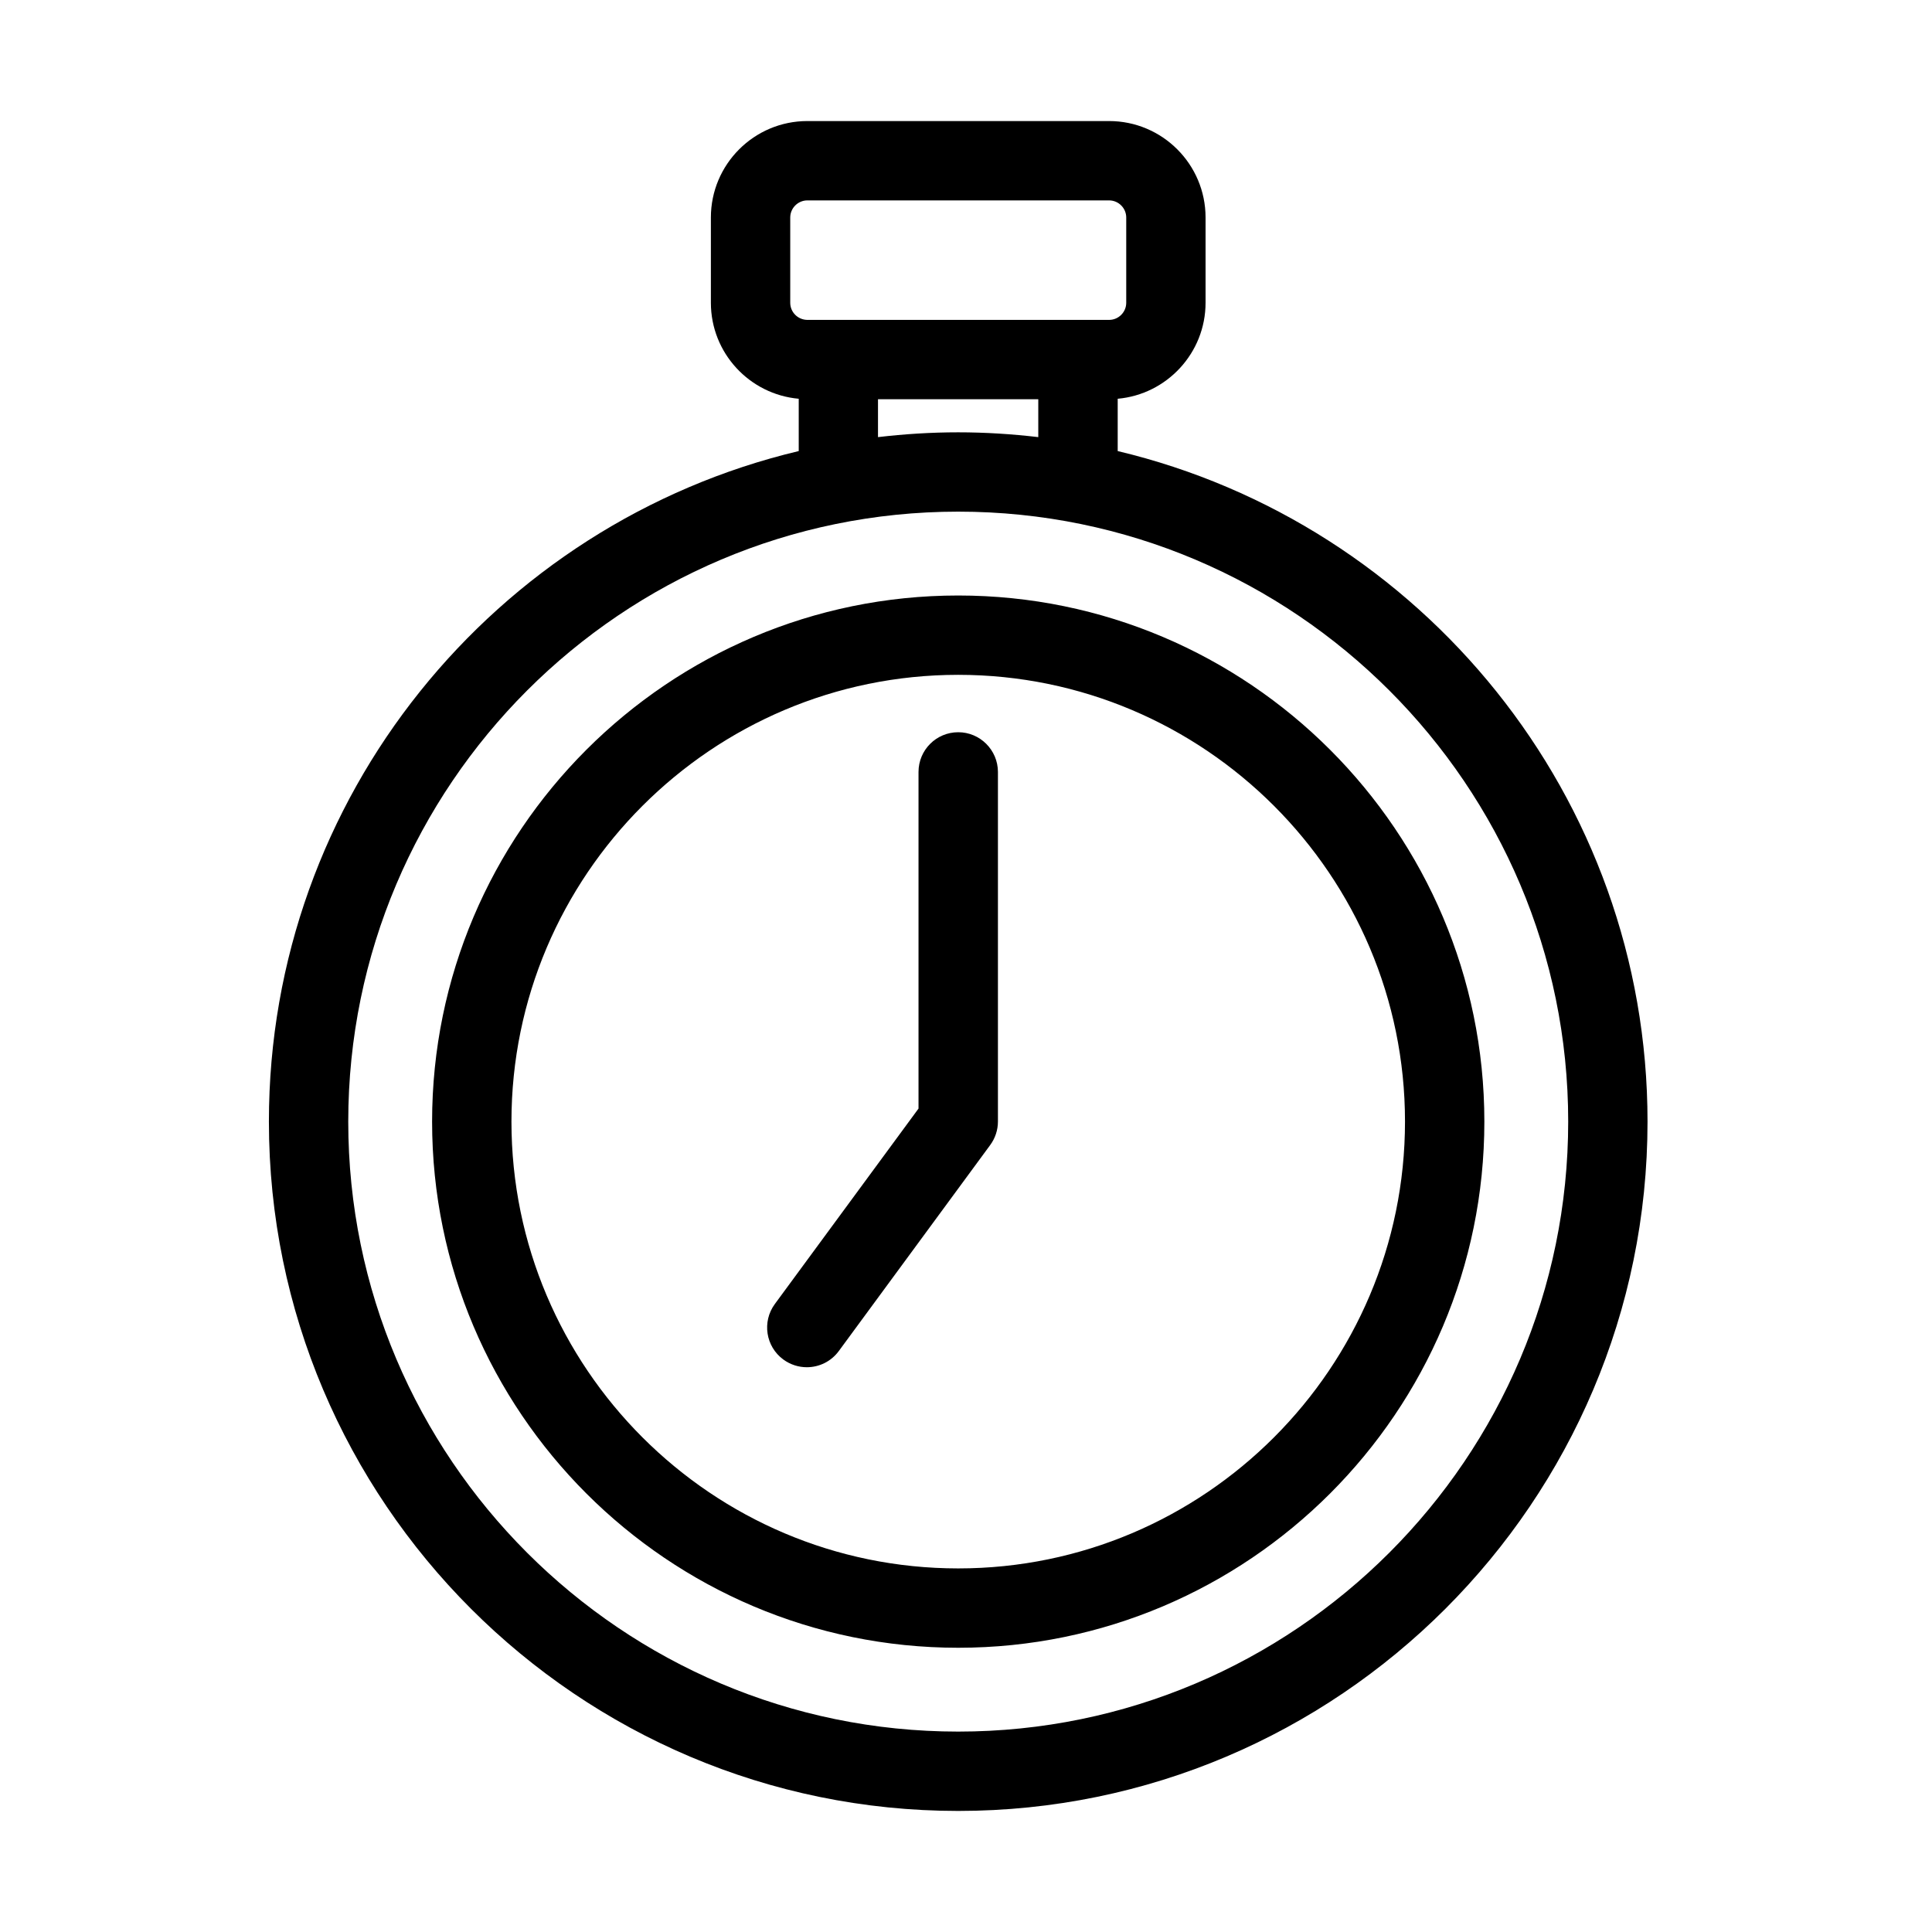 <?xml version="1.0" encoding="UTF-8"?>
<!-- Uploaded to: ICON Repo, www.iconrepo.com, Generator: ICON Repo Mixer Tools -->
<svg fill="#000000" width="800px" height="800px" version="1.1" viewBox="144 144 512 512" xmlns="http://www.w3.org/2000/svg">
 <path d="m437.92 176.08c14.105 0 25.566 11.461 25.566 25.566v22.582c0 13.312-10.262 24.293-23.285 25.445v13.863c80.395 19.148 140.41 91.52 140.41 177.7 0 100.72-81.957 182.68-182.68 182.68s-182.67-81.953-182.67-182.68c0-86.18 59.992-158.57 140.41-177.7v-13.863c-13.023-1.152-23.281-12.109-23.281-25.445v-22.582c0-14.105 11.461-25.566 25.562-25.566zm-39.98 103.51c-89.137 0-161.65 72.512-161.65 161.65 0 89.141 72.512 161.65 161.65 161.65 89.113 0 161.63-72.512 161.65-161.65 0-89.137-72.512-161.65-161.65-161.65zm0 22.223c76.887 0 139.43 62.543 139.43 139.43 0 76.887-62.539 139.43-139.43 139.43-76.883 0-139.43-62.543-139.43-139.43 0-76.883 62.543-139.43 139.43-139.43zm0 21.023c-65.281 0-118.4 53.125-118.4 118.4 0 65.281 53.121 118.41 118.4 118.41s118.38-53.125 118.4-118.41c0-65.277-53.121-118.4-118.4-118.4zm0 15.211c5.793 0 10.5 4.707 10.523 10.5v92.668c0 2.234-0.719 4.422-2.043 6.223l-40.121 54.59c-2.066 2.812-5.238 4.301-8.484 4.301-2.16 0-4.348-0.672-6.223-2.043-4.684-3.434-5.691-10.02-2.258-14.703l38.082-51.801v-89.211c0-5.816 4.711-10.523 10.523-10.523zm21.215-88.25h-42.477v10.043c6.965-0.816 14.055-1.273 21.238-1.273 7.184 0 14.273 0.457 21.238 1.273zm18.766-52.691h-79.961c-2.496 0-4.539 2.043-4.539 4.543v22.582c0 2.5 2.016 4.519 4.539 4.543h79.961c2.5 0 4.543-2.043 4.543-4.543v-22.582c0-2.5-2.043-4.543-4.543-4.543z"/>
</svg>